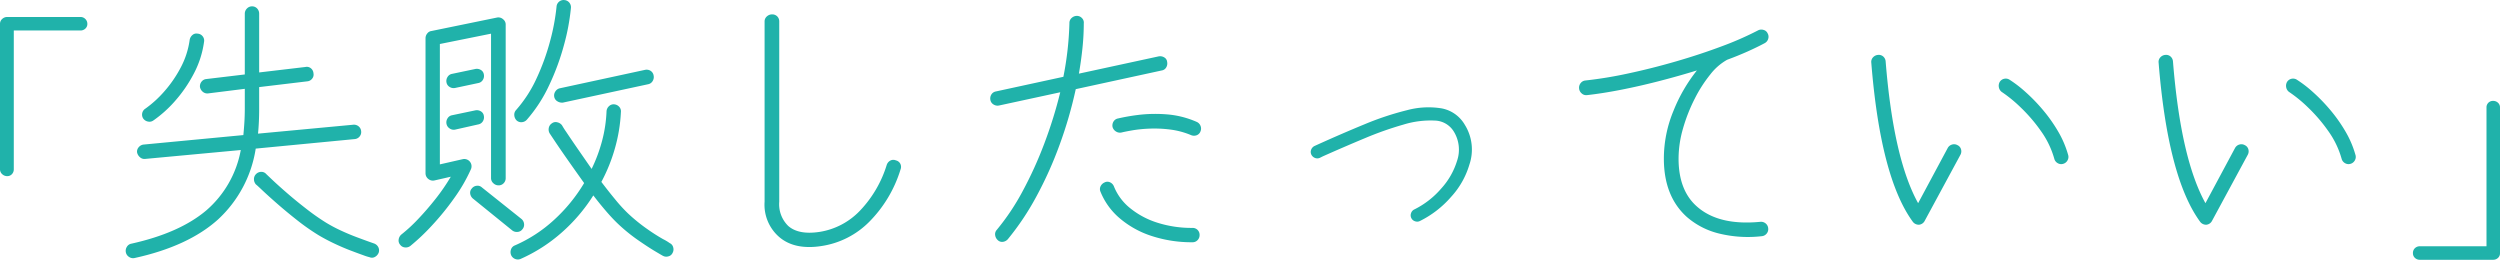 <svg xmlns="http://www.w3.org/2000/svg" width="417.648" height="43.398" viewBox="0 0 417.648 43.398">
  <path id="パス_927" data-name="パス 927" d="M29.616-10.9a1.192,1.192,0,0,1-.84-.336,1.075,1.075,0,0,1-.36-.816V-36.336a1.075,1.075,0,0,1,.36-.816,1.192,1.192,0,0,1,.84-.336h12.24a1.111,1.111,0,0,1,.816.336,1.111,1.111,0,0,1,.336.816,1.034,1.034,0,0,1-.336.792,1.156,1.156,0,0,1-.816.312H30.72v23.184a1.156,1.156,0,0,1-.312.816A1.034,1.034,0,0,1,29.616-10.9ZM50.88,2.784a1.174,1.174,0,0,1-.912-.192,1.174,1.174,0,0,1-.528-.768,1.231,1.231,0,0,1,.168-.912,1.093,1.093,0,0,1,.744-.528q8.016-1.776,12.48-5.52A17.441,17.441,0,0,0,68.64-15.264L52.656-13.776a1.1,1.1,0,0,1-.864-.288,1.435,1.435,0,0,1-.48-.816,1.1,1.1,0,0,1,.288-.864,1.215,1.215,0,0,1,.816-.432L69.072-17.76q.1-1.008.168-2.088t.072-2.232v-3.408l-6.144.768a1.143,1.143,0,0,1-.864-.264,1.328,1.328,0,0,1-.48-.792,1.216,1.216,0,0,1,.264-.912,1.131,1.131,0,0,1,.792-.432l6.432-.768V-38.016a1.207,1.207,0,0,1,.36-.888,1.151,1.151,0,0,1,.84-.36,1.129,1.129,0,0,1,.864.36,1.252,1.252,0,0,1,.336.888v9.792l7.728-.912a1.074,1.074,0,0,1,.912.216,1.171,1.171,0,0,1,.432.84,1.061,1.061,0,0,1-.216.888,1.141,1.141,0,0,1-.84.456l-8.016.96v3.7q0,1.056-.048,2.088T71.52-18l15.888-1.488a1.216,1.216,0,0,1,.912.264,1.171,1.171,0,0,1,.432.84,1.142,1.142,0,0,1-.264.864,1.171,1.171,0,0,1-.84.432L71.136-15.5A20.269,20.269,0,0,1,64.824-3.648Q59.856.816,50.88,2.784ZM90.144,2.64a7.638,7.638,0,0,1-.984-.312q-.888-.312-2.208-.816T84.216.336Q82.8-.336,81.6-1.056a36.6,36.6,0,0,1-3.528-2.472q-1.8-1.416-3.336-2.76t-2.5-2.256q-.96-.912-1.056-.96a1.308,1.308,0,0,1-.336-.888,1.14,1.14,0,0,1,.336-.84,1.219,1.219,0,0,1,.888-.384,1.07,1.07,0,0,1,.84.384l.936.888q.936.888,2.424,2.184T79.512-5.5A37.857,37.857,0,0,0,82.9-3.12a24.786,24.786,0,0,0,2.448,1.3q1.344.624,2.616,1.1t2.088.768l.816.288a1.272,1.272,0,0,1,.744.624,1.2,1.2,0,0,1,.072.912,1.383,1.383,0,0,1-.624.72A1.015,1.015,0,0,1,90.144,2.64Zm-36.1-22.848a1.08,1.08,0,0,1-.888.192,1.241,1.241,0,0,1-.792-.48,1.174,1.174,0,0,1-.192-.912,1.174,1.174,0,0,1,.528-.768,18.213,18.213,0,0,0,3.144-2.856,20.208,20.208,0,0,0,2.736-3.96A13.834,13.834,0,0,0,60.1-33.648a1.354,1.354,0,0,1,.48-.84,1,1,0,0,1,.864-.216,1.141,1.141,0,0,1,.84.456,1.14,1.14,0,0,1,.216.936,16.013,16.013,0,0,1-1.728,5.328,22.737,22.737,0,0,1-3.12,4.536A20.073,20.073,0,0,1,54.048-20.208ZM96.96.768a1.234,1.234,0,0,1-.888.24A1.071,1.071,0,0,1,95.28.576a1.062,1.062,0,0,1-.264-.888,1.333,1.333,0,0,1,.456-.84A25.943,25.943,0,0,0,98.256-3.72q1.488-1.56,2.928-3.384a33.143,33.143,0,0,0,2.544-3.7l-2.736.624a1.183,1.183,0,0,1-1.008-.24,1.182,1.182,0,0,1-.48-.96v-22.56a1.239,1.239,0,0,1,.288-.792,1.014,1.014,0,0,1,.672-.408l10.992-2.256a1.159,1.159,0,0,1,1.008.288,1.094,1.094,0,0,1,.432.912V-10.56a1.192,1.192,0,0,1-.336.84,1.129,1.129,0,0,1-.864.36,1.232,1.232,0,0,1-.864-.36,1.118,1.118,0,0,1-.384-.84V-34.7L101.9-32.976v20.112l3.792-.864a1.2,1.2,0,0,1,1.2.384,1.215,1.215,0,0,1,.192,1.3,27.172,27.172,0,0,1-2.76,4.776,44.206,44.206,0,0,1-3.72,4.584A34.981,34.981,0,0,1,96.96.768Zm18.432,2.16a1.227,1.227,0,0,1-1.584-.624,1.326,1.326,0,0,1-.024-.96,1.08,1.08,0,0,1,.648-.672,23.494,23.494,0,0,0,6.528-4.248A27.1,27.1,0,0,0,126-9.744q-1.44-2.016-2.736-3.864t-2.112-3.072l-.912-1.368a1.3,1.3,0,0,1-.144-.912,1.174,1.174,0,0,1,.528-.768,1.017,1.017,0,0,1,.888-.168,1.343,1.343,0,0,1,.792.5,12.988,12.988,0,0,0,.7,1.1q.7,1.056,1.824,2.688l2.424,3.5A25.547,25.547,0,0,0,129-16.8a22.669,22.669,0,0,0,.744-4.944,1.256,1.256,0,0,1,.432-.864,1.1,1.1,0,0,1,.864-.288,1.255,1.255,0,0,1,.816.408,1.1,1.1,0,0,1,.288.888,26.7,26.7,0,0,1-.984,6,28.148,28.148,0,0,1-2.28,5.664q1.2,1.584,2.352,2.976A25.881,25.881,0,0,0,133.3-4.7a28.718,28.718,0,0,0,3.144,2.568,31.549,31.549,0,0,0,2.736,1.752A8.048,8.048,0,0,1,140.3.288a1.022,1.022,0,0,1,.576.7,1.185,1.185,0,0,1-.1.936,1.022,1.022,0,0,1-.7.576,1.185,1.185,0,0,1-.936-.1q-.1-.048-1.272-.744T135-.216a28.487,28.487,0,0,1-3.336-2.712q-.912-.864-1.968-2.088t-2.16-2.664a28.383,28.383,0,0,1-5.328,6.24A26.574,26.574,0,0,1,115.392,2.928Zm-.672-23.136a1.327,1.327,0,0,1-.384-.84,1.133,1.133,0,0,1,.288-.888,21.467,21.467,0,0,0,3.432-5.3,37.614,37.614,0,0,0,2.256-6.216,35.452,35.452,0,0,0,1.08-5.76,1.171,1.171,0,0,1,.432-.84,1.143,1.143,0,0,1,.864-.264,1.171,1.171,0,0,1,.84.432,1.216,1.216,0,0,1,.264.912,36.331,36.331,0,0,1-1.152,6.144,40.049,40.049,0,0,1-2.472,6.72,24.267,24.267,0,0,1-3.72,5.76,1.235,1.235,0,0,1-.84.432A1.133,1.133,0,0,1,114.72-20.208Zm7.728-2.976a1.435,1.435,0,0,1-.912-.216,1.093,1.093,0,0,1-.528-.744,1.174,1.174,0,0,1,.192-.912,1.174,1.174,0,0,1,.768-.528l14.208-3.072a1.25,1.25,0,0,1,.936.168,1.138,1.138,0,0,1,.5.792,1.231,1.231,0,0,1-.168.912,1.093,1.093,0,0,1-.744.528ZM114-1.824l-6.576-5.328a1.318,1.318,0,0,1-.456-.816,1.028,1.028,0,0,1,.264-.864,1.151,1.151,0,0,1,.792-.456,1.062,1.062,0,0,1,.888.264l6.624,5.28a1.235,1.235,0,0,1,.432.84,1.133,1.133,0,0,1-.288.888,1.071,1.071,0,0,1-.792.432A1.234,1.234,0,0,1,114-1.824Zm-9.552-16.848a1.174,1.174,0,0,1-.912-.192,1.174,1.174,0,0,1-.528-.768,1.231,1.231,0,0,1,.168-.912,1.093,1.093,0,0,1,.744-.528l3.888-.816a1.3,1.3,0,0,1,.912.144,1.041,1.041,0,0,1,.528.768,1.231,1.231,0,0,1-.168.912,1.116,1.116,0,0,1-.792.528Zm0-6.96a1.231,1.231,0,0,1-.912-.168,1.093,1.093,0,0,1-.528-.744,1.231,1.231,0,0,1,.168-.912,1.093,1.093,0,0,1,.744-.528l3.888-.816a1.3,1.3,0,0,1,.912.144,1.041,1.041,0,0,1,.528.768,1.231,1.231,0,0,1-.168.912,1.116,1.116,0,0,1-.792.528ZM165.7.768q-4.56.72-7.152-1.536a7.131,7.131,0,0,1-2.4-5.856v-30.1a1.1,1.1,0,0,1,.384-.864,1.278,1.278,0,0,1,.864-.336,1.17,1.17,0,0,1,.864.336,1.17,1.17,0,0,1,.336.864v30.1a5.07,5.07,0,0,0,1.488,4.032q1.728,1.536,5.232,1.008a11.862,11.862,0,0,0,6.72-3.5,19.261,19.261,0,0,0,4.512-7.68,1.272,1.272,0,0,1,.624-.744,1.068,1.068,0,0,1,.912-.024,1.108,1.108,0,0,1,.744.576,1.173,1.173,0,0,1,.024.96,21.2,21.2,0,0,1-5.232,8.736A14.2,14.2,0,0,1,165.7.768Zm29.424-.96a1.333,1.333,0,0,1-.456-.84,1.062,1.062,0,0,1,.264-.888,38.387,38.387,0,0,0,4.32-6.456,64.988,64.988,0,0,0,3.624-7.968,73.455,73.455,0,0,0,2.664-8.568L195.312-22.7a1.231,1.231,0,0,1-.912-.168,1.093,1.093,0,0,1-.528-.744,1.25,1.25,0,0,1,.168-.936,1.112,1.112,0,0,1,.744-.5l11.28-2.448a52.811,52.811,0,0,0,1.008-8.976,1.1,1.1,0,0,1,.384-.864,1.278,1.278,0,0,1,.864-.336,1.151,1.151,0,0,1,.84.36,1.06,1.06,0,0,1,.312.888,40.124,40.124,0,0,1-.216,4.08q-.216,2.112-.6,4.32l13.3-2.88a1.326,1.326,0,0,1,.96.168.946.946,0,0,1,.48.744,1.3,1.3,0,0,1-.144.912,1.041,1.041,0,0,1-.768.528l-14.352,3.12a70.7,70.7,0,0,1-2.688,9.264,63.786,63.786,0,0,1-3.888,8.664A44.5,44.5,0,0,1,196.8-.384a1.318,1.318,0,0,1-.816.456A1.028,1.028,0,0,1,195.12-.192Zm32.5.336a21.431,21.431,0,0,1-6.768-1.032A15.621,15.621,0,0,1,215.5-3.84a11.375,11.375,0,0,1-3.24-4.464,1.068,1.068,0,0,1,.024-.912,1.294,1.294,0,0,1,.648-.624,1.019,1.019,0,0,1,.936-.024,1.258,1.258,0,0,1,.648.7,8.92,8.92,0,0,0,2.712,3.624,13.782,13.782,0,0,0,4.56,2.424,18.815,18.815,0,0,0,5.832.864,1.17,1.17,0,0,1,.864.336,1.17,1.17,0,0,1,.336.864,1.192,1.192,0,0,1-.336.84A1.129,1.129,0,0,1,227.616.144Zm-.24-17.9a13.237,13.237,0,0,0-3.528-.936,21.038,21.038,0,0,0-3.432-.144,22.285,22.285,0,0,0-2.856.288q-1.224.216-1.8.36a1.231,1.231,0,0,1-.912-.168,1.275,1.275,0,0,1-.576-.744,1.25,1.25,0,0,1,.168-.936,1.112,1.112,0,0,1,.744-.5,32.276,32.276,0,0,1,3.264-.576,23.859,23.859,0,0,1,4.728-.12,15.362,15.362,0,0,1,5.16,1.272,1.181,1.181,0,0,1,.624.648,1.189,1.189,0,0,1,0,.936,1.082,1.082,0,0,1-.648.648A1.265,1.265,0,0,1,227.376-17.76ZM265.632-3.408a1.03,1.03,0,0,1-.816.048,1.03,1.03,0,0,1-.624-.528,1.03,1.03,0,0,1-.048-.816,1.03,1.03,0,0,1,.528-.624,14.338,14.338,0,0,0,4.512-3.5,12.144,12.144,0,0,0,2.64-4.608,5.758,5.758,0,0,0-.528-4.9,3.838,3.838,0,0,0-3.216-1.848,15.345,15.345,0,0,0-5.208.672,56.56,56.56,0,0,0-6.456,2.28q-3.456,1.44-7.008,3.024l-.48.24a1.028,1.028,0,0,1-.84.024,1.127,1.127,0,0,1-.6-.552,1.028,1.028,0,0,1-.024-.84,1.127,1.127,0,0,1,.552-.6l.528-.24q4.032-1.824,7.824-3.384a48.786,48.786,0,0,1,7.08-2.352,13.747,13.747,0,0,1,5.784-.312,5.673,5.673,0,0,1,3.888,2.736,7.8,7.8,0,0,1,.768,6.672A13.691,13.691,0,0,1,270.84-7.44,16.748,16.748,0,0,1,265.632-3.408ZM322.7-.864a20.217,20.217,0,0,1-7.128-.456,12.817,12.817,0,0,1-5.352-2.76q-3.84-3.456-3.84-9.744a20.844,20.844,0,0,1,1.608-7.992A26.675,26.675,0,0,1,311.9-28.56q-3.12.96-6.384,1.8t-6.336,1.44q-3.072.6-5.664.888a1.1,1.1,0,0,1-.864-.288,1.215,1.215,0,0,1-.432-.816,1.216,1.216,0,0,1,.264-.912,1.131,1.131,0,0,1,.792-.432,68.874,68.874,0,0,0,7.152-1.176q3.936-.84,7.992-2.016t7.632-2.52a52.62,52.62,0,0,0,6.024-2.64,1.185,1.185,0,0,1,.936-.1,1.022,1.022,0,0,1,.7.576,1.135,1.135,0,0,1,.1.912,1.181,1.181,0,0,1-.576.72q-1.248.672-2.856,1.392t-3.432,1.392a9.343,9.343,0,0,0-2.808,2.448,22.67,22.67,0,0,0-2.616,4.08,27.612,27.612,0,0,0-1.944,4.944,18.229,18.229,0,0,0-.744,5.04q0,5.232,2.976,7.92,3.648,3.312,10.656,2.64a1.216,1.216,0,0,1,.912.264,1.171,1.171,0,0,1,.432.84,1.142,1.142,0,0,1-.264.864A1.171,1.171,0,0,1,322.7-.864Zm26.3-1.92a1.235,1.235,0,0,1-1.056-.528q-5.376-7.392-6.912-26.544a1.1,1.1,0,0,1,.288-.888,1.255,1.255,0,0,1,.816-.408,1.14,1.14,0,0,1,.888.264,1.209,1.209,0,0,1,.408.84q1.3,16.224,5.424,23.664l4.944-9.216a1.181,1.181,0,0,1,.72-.576,1.135,1.135,0,0,1,.912.1,1.074,1.074,0,0,1,.6.72,1.21,1.21,0,0,1-.12.912L349.968-3.456A1.2,1.2,0,0,1,349.008-2.784ZM373.1-12.96a1.135,1.135,0,0,1-.912-.1,1.181,1.181,0,0,1-.576-.72,14.853,14.853,0,0,0-2.256-4.68,26.567,26.567,0,0,0-3.384-3.936,22.532,22.532,0,0,0-3.144-2.568,1.228,1.228,0,0,1-.48-.768,1.3,1.3,0,0,1,.144-.912,1.174,1.174,0,0,1,.768-.528,1.174,1.174,0,0,1,.912.192,20.26,20.26,0,0,1,2.592,1.992,29.327,29.327,0,0,1,2.856,2.928,25.629,25.629,0,0,1,2.568,3.6,16.594,16.594,0,0,1,1.728,4.008,1.135,1.135,0,0,1-.1.912A1.181,1.181,0,0,1,373.1-12.96Zm23.9,10.176a1.235,1.235,0,0,1-1.056-.528q-5.376-7.392-6.912-26.544a1.1,1.1,0,0,1,.288-.888,1.255,1.255,0,0,1,.816-.408,1.14,1.14,0,0,1,.888.264,1.209,1.209,0,0,1,.408.84q1.3,16.224,5.424,23.664l4.944-9.216a1.181,1.181,0,0,1,.72-.576,1.135,1.135,0,0,1,.912.1,1.074,1.074,0,0,1,.6.72,1.21,1.21,0,0,1-.12.912L397.968-3.456A1.2,1.2,0,0,1,397.008-2.784ZM421.1-12.96a1.135,1.135,0,0,1-.912-.1,1.181,1.181,0,0,1-.576-.72,14.853,14.853,0,0,0-2.256-4.68,26.567,26.567,0,0,0-3.384-3.936,22.532,22.532,0,0,0-3.144-2.568,1.228,1.228,0,0,1-.48-.768,1.3,1.3,0,0,1,.144-.912,1.174,1.174,0,0,1,.768-.528,1.174,1.174,0,0,1,.912.192,20.26,20.26,0,0,1,2.592,1.992,29.327,29.327,0,0,1,2.856,2.928,25.629,25.629,0,0,1,2.568,3.6,16.594,16.594,0,0,1,1.728,4.008,1.135,1.135,0,0,1-.1.912A1.181,1.181,0,0,1,421.1-12.96ZM432.672,3.072a1.156,1.156,0,0,1-.816-.312,1.034,1.034,0,0,1-.336-.792,1.091,1.091,0,0,1,.336-.84,1.156,1.156,0,0,1,.816-.312h11.136V-22.368a1.073,1.073,0,0,1,.312-.792,1.073,1.073,0,0,1,.792-.312,1.156,1.156,0,0,1,.816.312,1.034,1.034,0,0,1,.336.792V1.968a1.034,1.034,0,0,1-.336.792,1.156,1.156,0,0,1-.816.312Z" transform="translate(-28.416 40.326)" fill="#20b2aa"/>
</svg>
